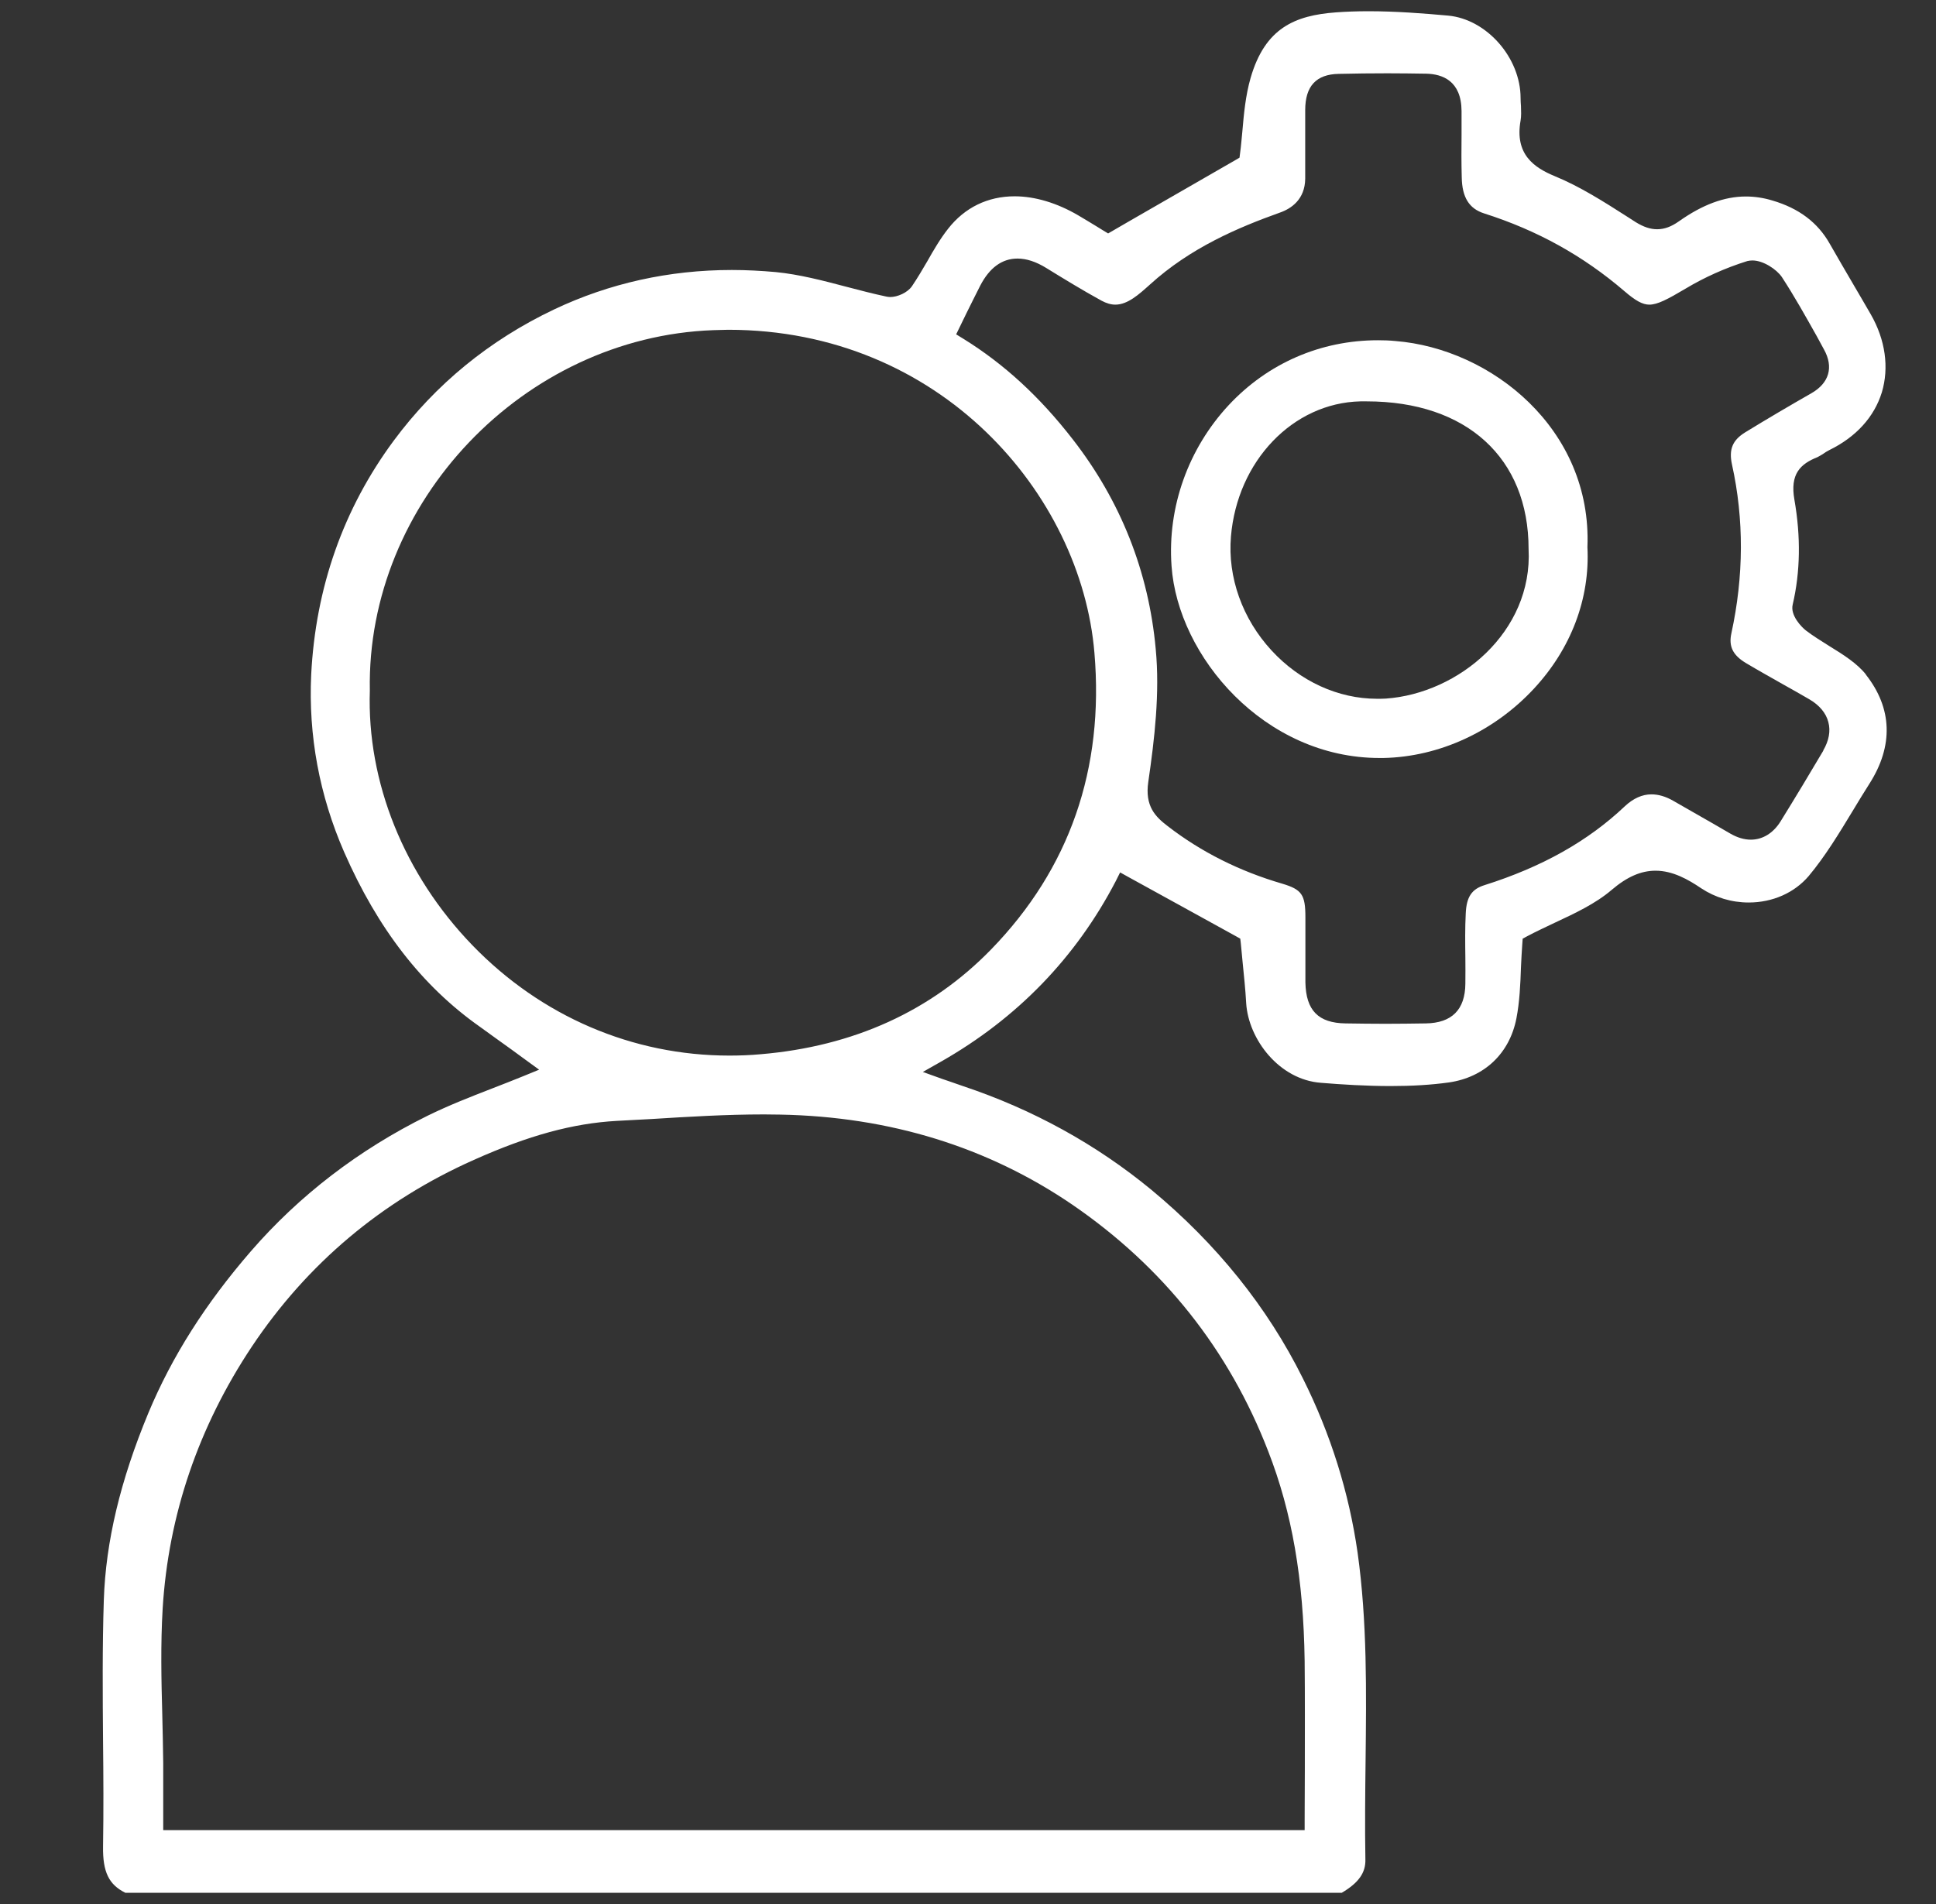 <svg width="61" height="60" viewBox="0 0 61 60" fill="none" xmlns="http://www.w3.org/2000/svg">
<rect x="0" y="0" width="61" height="60" fill="#333333" stroke="none"/>
<path d="M58.795 21.258C58.513 20.904 58.087 20.634 57.637 20.358C57.391 20.202 57.133 20.046 56.899 19.866C56.767 19.764 56.401 19.392 56.485 19.05C56.725 18.024 56.743 16.914 56.539 15.75C56.395 14.934 56.725 14.622 57.265 14.406C57.313 14.382 57.373 14.346 57.433 14.31C57.499 14.262 57.565 14.22 57.637 14.184C58.483 13.77 59.053 13.14 59.293 12.366C59.527 11.586 59.407 10.71 58.945 9.906C58.771 9.6 58.591 9.3 58.417 9C58.159 8.562 57.907 8.124 57.655 7.686C57.277 7.014 56.683 6.564 55.843 6.318C55.567 6.234 55.285 6.192 55.009 6.192C54.331 6.192 53.641 6.45 52.903 6.972C52.657 7.146 52.441 7.224 52.213 7.224C51.997 7.224 51.787 7.152 51.541 7.002L51.271 6.828C50.539 6.36 49.777 5.874 48.985 5.55C48.349 5.286 47.719 4.872 47.911 3.798C47.935 3.66 47.929 3.504 47.923 3.342C47.917 3.258 47.911 3.174 47.911 3.09C47.911 1.818 46.843 0.606 45.631 0.492C44.833 0.42 43.975 0.354 43.123 0.354C42.757 0.354 42.415 0.366 42.091 0.39C40.807 0.486 39.859 0.876 39.403 2.46C39.247 3.006 39.193 3.576 39.145 4.134C39.121 4.374 39.103 4.608 39.073 4.824L39.055 4.968L38.923 5.046L35.557 6.984L35.071 7.266L34.915 7.356L34.765 7.266L34.561 7.14C34.387 7.032 34.183 6.912 33.973 6.786C33.307 6.396 32.611 6.186 31.969 6.186C31.123 6.186 30.397 6.54 29.875 7.206C29.629 7.518 29.425 7.866 29.215 8.238C29.065 8.496 28.909 8.76 28.735 9.018C28.591 9.228 28.273 9.36 28.051 9.36C28.015 9.36 27.973 9.354 27.937 9.348C27.511 9.258 27.079 9.144 26.665 9.036C25.939 8.844 25.183 8.646 24.445 8.574C23.977 8.532 23.509 8.508 23.059 8.508C21.079 8.508 19.195 8.928 17.461 9.75C15.427 10.716 13.723 12.108 12.403 13.89C10.819 16.032 9.943 18.516 9.805 21.264C9.715 23.178 10.063 25.062 10.843 26.85C11.905 29.274 13.303 31.074 15.115 32.352C15.457 32.598 15.793 32.844 16.123 33.078L16.549 33.39L16.987 33.708L16.489 33.912C16.165 34.044 15.841 34.17 15.517 34.296C14.803 34.572 14.131 34.836 13.471 35.16C11.299 36.234 9.427 37.674 7.903 39.432C6.475 41.082 5.419 42.744 4.675 44.526C3.793 46.65 3.331 48.582 3.271 50.424C3.223 51.9 3.235 53.412 3.247 54.876C3.259 55.962 3.265 57.084 3.247 58.188C3.235 58.986 3.427 59.388 3.949 59.646H42.277C42.805 59.334 43.033 59.016 43.021 58.596C43.003 57.558 43.015 56.508 43.027 55.488C43.051 53.334 43.081 51.102 42.775 48.924C42.505 47.04 41.929 45.192 41.053 43.44C39.937 41.19 38.323 39.186 36.271 37.488C34.537 36.06 32.545 34.962 30.355 34.23C30.223 34.182 30.091 34.14 29.941 34.086L29.695 34.002L29.077 33.78L29.647 33.456C32.053 32.088 33.901 30.174 35.155 27.768L35.293 27.492L35.563 27.642L37.297 28.596L38.941 29.502L39.079 29.58L39.097 29.736C39.115 29.922 39.133 30.114 39.151 30.306C39.193 30.732 39.241 31.17 39.265 31.614C39.337 32.748 40.303 34.026 41.623 34.122C42.277 34.176 43.045 34.224 43.819 34.224C44.497 34.224 45.097 34.188 45.655 34.11C46.771 33.948 47.563 33.198 47.779 32.094C47.881 31.572 47.905 31.014 47.923 30.48C47.935 30.234 47.947 29.988 47.965 29.748L47.977 29.58L48.121 29.502C48.403 29.352 48.703 29.214 48.991 29.076C49.621 28.782 50.275 28.476 50.779 28.044C51.265 27.63 51.703 27.438 52.165 27.438C52.705 27.438 53.191 27.714 53.599 27.99C54.043 28.284 54.559 28.44 55.099 28.44C55.855 28.44 56.539 28.134 56.989 27.606C57.511 26.982 57.949 26.256 58.375 25.554C58.549 25.266 58.723 24.978 58.903 24.696C59.665 23.502 59.623 22.314 58.789 21.258H58.795ZM33.787 37.962C36.643 39.918 38.725 42.534 39.961 45.738C40.711 47.664 41.071 49.758 41.107 52.338C41.119 53.478 41.113 54.6 41.113 55.782C41.113 56.31 41.107 56.838 41.107 57.372V57.672H5.143V55.56C5.137 55.05 5.125 54.54 5.113 54.03C5.083 52.938 5.059 51.81 5.125 50.694C5.305 47.742 6.253 44.964 7.933 42.438C9.679 39.822 12.031 37.842 14.929 36.552C16.657 35.778 18.049 35.4 19.429 35.322C19.801 35.304 20.173 35.28 20.545 35.262C21.697 35.19 22.891 35.118 24.073 35.118C24.247 35.118 24.421 35.124 24.595 35.124C28.033 35.19 31.123 36.144 33.787 37.962ZM31.231 29.916C29.341 31.86 26.893 32.976 23.959 33.222C23.629 33.252 23.305 33.264 22.981 33.264C19.927 33.264 17.053 32.028 14.887 29.79C12.733 27.564 11.557 24.642 11.653 21.762C11.539 15.828 16.495 10.62 22.477 10.404C22.633 10.404 22.789 10.392 22.945 10.392C29.629 10.392 34.063 15.57 34.483 20.568C34.795 24.234 33.697 27.378 31.231 29.916ZM57.451 23.652C57.019 24.384 56.563 25.14 56.095 25.896C55.867 26.256 55.537 26.46 55.165 26.46C54.955 26.46 54.739 26.394 54.529 26.274C54.133 26.04 53.737 25.818 53.341 25.59L52.723 25.236C52.483 25.098 52.255 25.032 52.033 25.032C51.745 25.032 51.463 25.158 51.199 25.404C50.041 26.502 48.595 27.318 46.771 27.894C46.369 28.02 46.207 28.266 46.183 28.782C46.159 29.244 46.165 29.718 46.171 30.174C46.171 30.45 46.177 30.72 46.171 30.996C46.165 31.818 45.745 32.238 44.923 32.25C44.497 32.256 44.077 32.262 43.657 32.262C43.237 32.262 42.817 32.256 42.397 32.25C41.539 32.238 41.149 31.842 41.131 30.96C41.131 30.486 41.131 30.012 41.131 29.532C41.131 29.328 41.131 29.118 41.131 28.908C41.131 28.188 41.017 28.032 40.399 27.846C39.061 27.456 37.849 26.85 36.793 26.034C36.409 25.74 36.067 25.41 36.181 24.636C36.379 23.28 36.547 21.834 36.415 20.454C36.193 18.012 35.311 15.786 33.799 13.842C32.761 12.504 31.639 11.472 30.361 10.68L30.127 10.536L30.247 10.29L30.457 9.858C30.607 9.564 30.739 9.282 30.883 9.006C31.177 8.436 31.573 8.148 32.059 8.148C32.341 8.148 32.641 8.244 32.971 8.448C33.487 8.766 34.093 9.138 34.705 9.474C34.861 9.558 35.005 9.6 35.143 9.6C35.533 9.6 35.887 9.276 36.229 8.97C37.507 7.806 39.013 7.17 40.321 6.702C40.687 6.576 41.119 6.282 41.125 5.628C41.125 5.184 41.125 4.734 41.125 4.29V3.468C41.125 2.712 41.473 2.34 42.181 2.328C42.697 2.316 43.207 2.31 43.717 2.31C44.125 2.31 44.533 2.316 44.941 2.322C45.445 2.334 46.045 2.544 46.051 3.498V4.236C46.045 4.692 46.045 5.142 46.057 5.592C46.069 6.222 46.291 6.576 46.765 6.726C48.439 7.26 49.879 8.058 51.181 9.174C51.535 9.48 51.757 9.6 51.967 9.6C52.225 9.6 52.543 9.432 53.119 9.09C53.701 8.742 54.349 8.448 55.057 8.226C55.111 8.214 55.165 8.208 55.219 8.208C55.555 8.208 55.975 8.484 56.143 8.73C56.539 9.336 56.893 9.972 57.241 10.59L57.469 11.01C57.781 11.568 57.637 12.072 57.067 12.396C56.383 12.786 55.681 13.2 54.985 13.626C54.589 13.872 54.469 14.16 54.571 14.634C54.955 16.368 54.943 18.162 54.553 19.956C54.463 20.364 54.595 20.64 54.997 20.886C55.399 21.126 55.819 21.36 56.221 21.588C56.479 21.732 56.743 21.882 57.001 22.032C57.325 22.218 57.535 22.47 57.607 22.752C57.685 23.034 57.625 23.346 57.445 23.652H57.451Z" fill="white"/>
<path d="M43.963 10.746C43.783 10.728 43.597 10.722 43.417 10.722C41.611 10.722 39.943 11.448 38.713 12.768C37.441 14.136 36.781 15.978 36.913 17.832C37.111 20.694 39.847 23.886 43.465 23.886H43.591C45.349 23.85 47.077 23.052 48.331 21.702C49.501 20.442 50.101 18.864 50.017 17.244C50.167 13.524 46.993 10.986 43.963 10.746ZM43.669 22.014C43.573 22.02 43.477 22.02 43.387 22.02C42.163 22.02 40.957 21.468 40.063 20.496C39.145 19.5 38.677 18.192 38.785 16.908C38.983 14.532 40.735 12.696 42.865 12.648H43.063C46.207 12.648 48.163 14.43 48.163 17.298C48.301 19.914 45.955 21.852 43.669 22.014Z" fill="white"/>
</svg>
